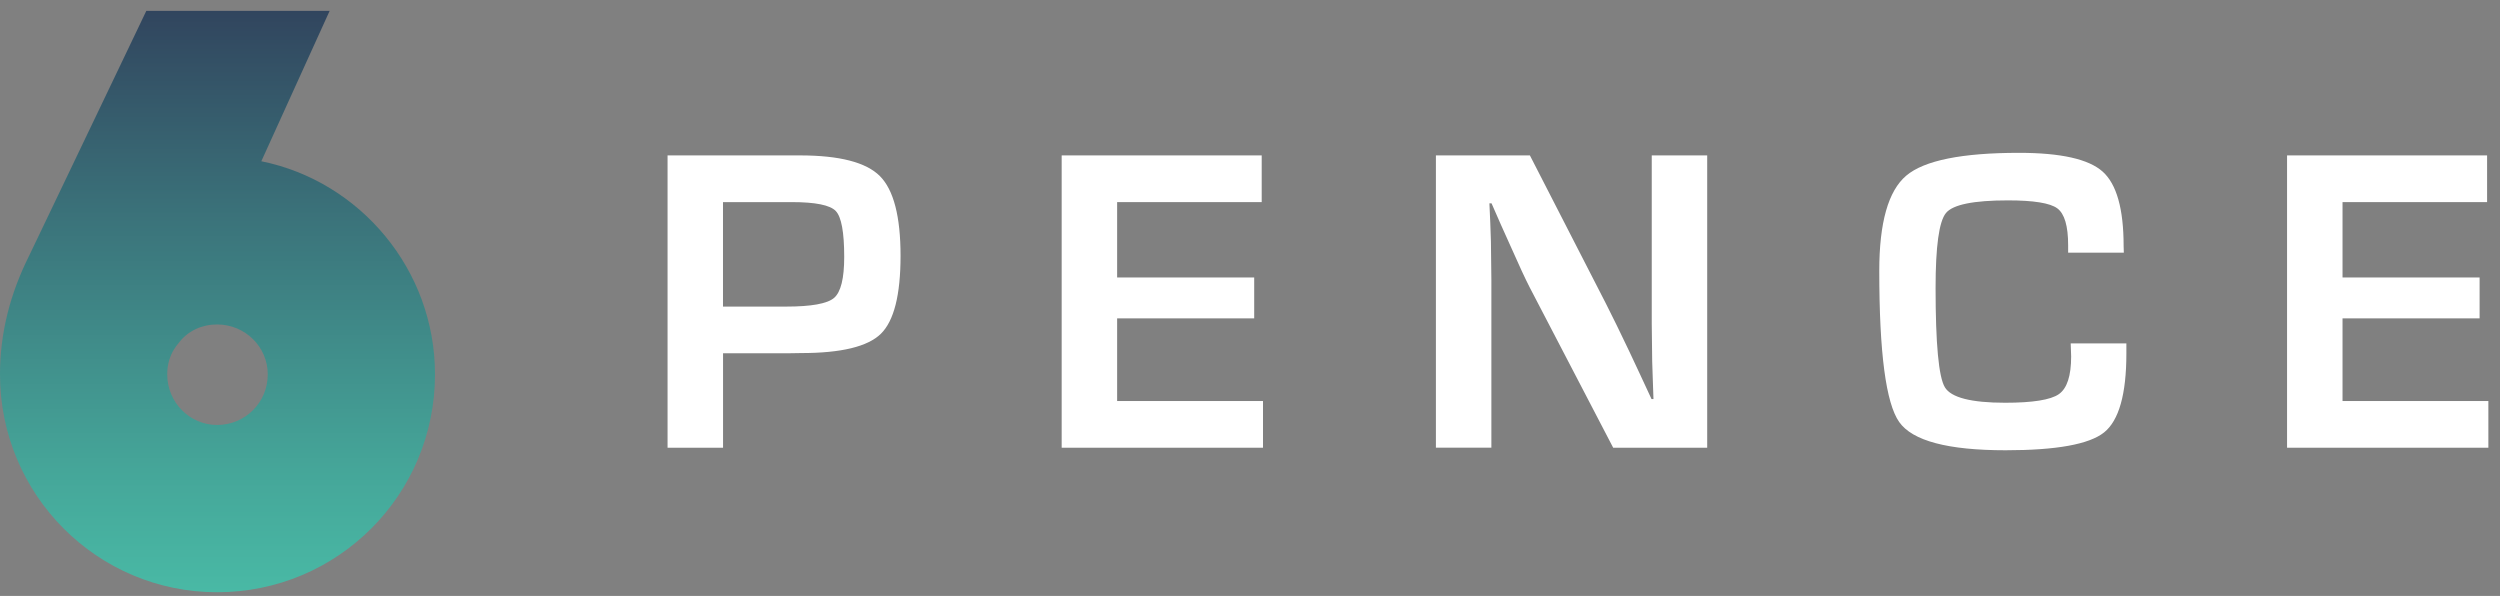 <svg xmlns="http://www.w3.org/2000/svg" width="172" height="41" viewBox="0 0 172 41" fill="none"><rect x="0" y="0" width="172" height="41" fill="#808080" stroke="none"/><path d="M17.979 11.094L21.035 4.366L22.68 0.746H10.067L8.336 4.366L1.992 17.62C0.719 20.167 0 22.878 0 25.754C0 34.05 6.693 40.746 14.936 40.746C23.234 40.746 29.928 34.05 29.928 25.754C29.927 18.561 24.783 12.476 17.979 11.094ZM14.935 29.238C13.056 29.238 11.505 27.689 11.505 25.753C11.505 24.259 12.391 23.54 12.337 23.54C12.943 22.766 13.886 22.323 14.935 22.323C16.873 22.323 18.422 23.872 18.422 25.753C18.422 27.689 16.873 29.238 14.935 29.238Z" fill="url(#paint0_linear_885_3541)"></path><path d="M45.928 30.803V10.692H54.032H55.034C57.754 10.692 59.588 11.166 60.536 12.114C61.483 13.063 61.958 14.892 61.958 17.602C61.958 20.294 61.505 22.081 60.602 22.966C59.699 23.849 57.871 24.291 55.122 24.291L54.239 24.305H49.746V30.803H45.928ZM49.744 21.093H54.089C55.818 21.093 56.916 20.894 57.383 20.497C57.849 20.098 58.082 19.159 58.082 17.676C58.082 15.978 57.889 14.923 57.5 14.517C57.113 14.11 56.103 13.905 54.472 13.905H49.742V21.093H49.744Z" fill="white"></path><path d="M76.859 13.905V19.09H86.289V21.904H76.859V27.591H86.894V30.803H73.043V10.692H86.805V13.905H76.859Z" fill="white"></path><path d="M117.455 10.692V30.803H110.987L105.241 19.768C104.956 19.219 104.51 18.256 103.901 16.879L103.252 15.435L102.619 13.991H102.471L102.531 15.316L102.576 16.627L102.607 19.264V30.799H98.79V10.692H105.257L110.488 20.888C110.949 21.792 111.483 22.888 112.094 24.174L112.86 25.809L113.626 27.458H113.759L113.714 26.161L113.671 24.865L113.64 22.271V10.692H117.455Z" fill="white"></path><path d="M142.464 23.628H146.295V24.32C146.295 27.119 145.783 28.93 144.763 29.749C143.741 30.568 141.483 30.978 137.986 30.978C134.018 30.978 131.576 30.331 130.664 29.034C129.751 27.737 129.294 24.271 129.294 18.633C129.294 15.315 129.913 13.131 131.15 12.084C132.387 11.039 134.975 10.515 138.914 10.515C141.782 10.515 143.698 10.945 144.661 11.805C145.623 12.664 146.105 14.372 146.105 16.925L146.119 17.382H142.288V16.865C142.288 15.55 142.04 14.706 141.545 14.337C141.049 13.969 139.918 13.786 138.148 13.786C135.782 13.786 134.358 14.075 133.883 14.655C133.405 15.235 133.168 16.953 133.168 19.811C133.168 23.663 133.381 25.941 133.809 26.647C134.235 27.354 135.618 27.709 137.955 27.709C139.85 27.709 141.082 27.512 141.647 27.119C142.212 26.727 142.495 25.863 142.495 24.525L142.464 23.628Z" fill="white"></path><path d="M161.166 13.905V19.09H170.596V21.904H161.166V27.591H171.2V30.803H157.35V10.692H171.112V13.905H161.166Z" fill="white"></path><defs><linearGradient id="paint0_linear_885_3541" x1="14.964" y1="40.746" x2="14.964" y2="0.746" gradientUnits="userSpaceOnUse"><stop stop-color="#49B9A5"></stop><stop offset="0.21" stop-color="#45A699"></stop><stop offset="0.634" stop-color="#3B747B"></stop><stop offset="1" stop-color="#31455E"></stop></linearGradient></defs></svg>